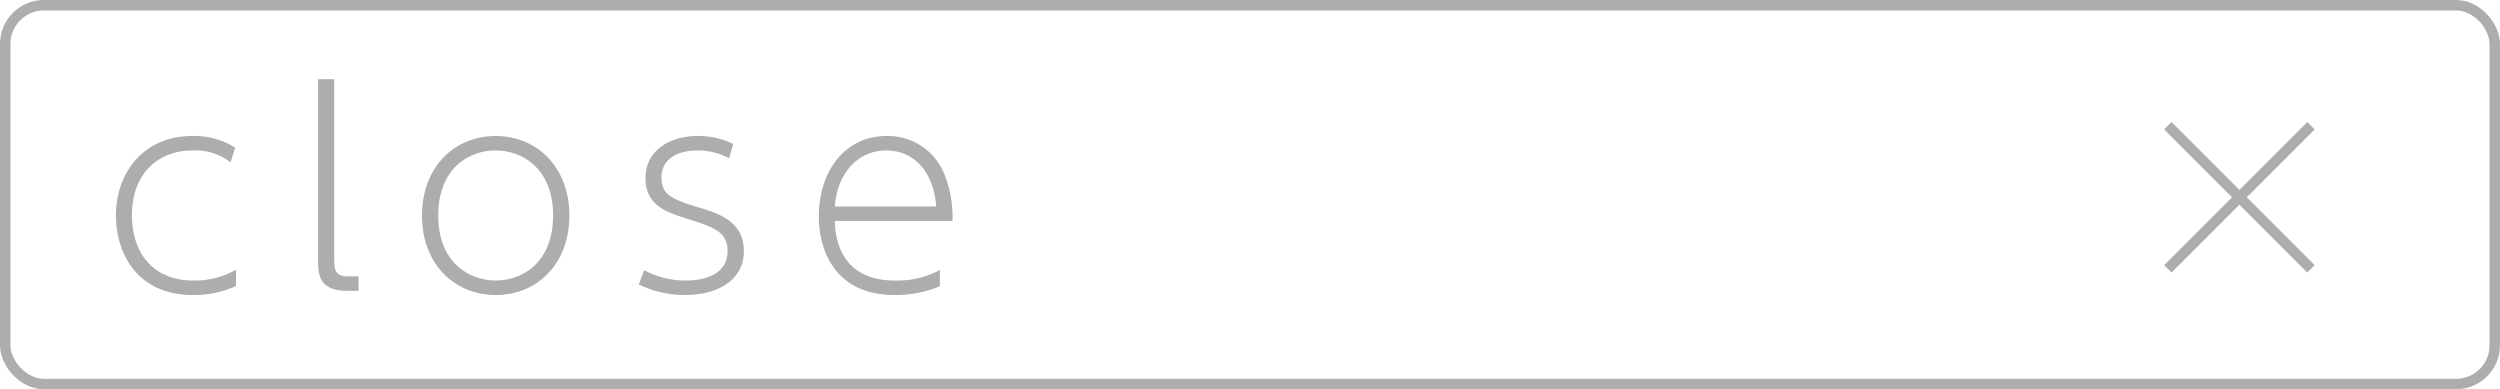 <svg xmlns="http://www.w3.org/2000/svg" width="193.727" height="30.162"><defs><clipPath id="a"><path data-name="長方形 631" fill="none" d="M0 0h193.727v30.162H0z"/></clipPath></defs><g data-name="グループ 896"><path data-name="線 85" fill="none" stroke="#adadae" stroke-miterlimit="10" stroke-width=".81" d="M167.989 9.744l11.088 11.089"/><path data-name="線 86" fill="none" stroke="#adadae" stroke-miterlimit="10" stroke-width=".81" d="M179.077 9.744l-11.088 11.089"/><g data-name="グループ 895"><g data-name="グループ 894" clip-path="url(#a)"><rect data-name="長方形 630" width="192.917" height="29.352" rx="3" transform="translate(.405 .405)" fill="none" stroke="#adadae" stroke-miterlimit="10" stroke-width=".81"/><path data-name="パス 1105" d="M18.287 22.161a7.709 7.709 0 01-3.34.7c-4.241 0-5.962-3.14-5.962-6.161 0-3.381 2.2-6.162 5.9-6.162a5.967 5.967 0 013.34.9l-.36 1.141a4.413 4.413 0 00-2.94-.92c-2.62 0-4.7 1.74-4.7 5.021 0 2.8 1.52 5.061 4.8 5.061a6.446 6.446 0 003.261-.841z" fill="#adadae"/><path data-name="パス 1106" d="M27.785 22.541h-.841c-2.22 0-2.3-1.24-2.3-2.44V6.138H25.9v13.9c0 .761 0 1.381 1.08 1.381h.8z" fill="#adadae"/><path data-name="パス 1107" d="M38.4 10.538c3.2 0 5.721 2.4 5.721 6.162 0 3.78-2.52 6.161-5.7 6.161S32.7 20.5 32.7 16.7c0-3.781 2.541-6.162 5.7-6.162m.02 11.2c2.061 0 4.441-1.4 4.441-5.041 0-3.661-2.42-5.041-4.461-5.041s-4.441 1.38-4.441 5.041c0 3.641 2.38 5.041 4.461 5.041" fill="#adadae"/><path data-name="パス 1108" d="M56.5 12.259a5.229 5.229 0 00-2.441-.6c-1.579 0-2.8.68-2.8 2.08 0 1.321.679 1.681 3.1 2.4 1.741.52 3.282 1.24 3.282 3.32 0 2.261-2.041 3.4-4.541 3.4a7.99 7.99 0 01-3.6-.82l.421-1.1a6.752 6.752 0 003.2.8c1.761 0 3.261-.64 3.261-2.281 0-1.519-1.141-1.88-3.181-2.52-1.66-.52-3.181-1.081-3.181-3.141 0-2.08 1.8-3.261 4.061-3.261a6.186 6.186 0 012.741.62z" fill="#adadae"/><path data-name="パス 1109" d="M64.69 17.12c.04.94.179 4.621 4.68 4.621a7 7 0 003.461-.82v1.26a8.891 8.891 0 01-3.5.68c-4.841 0-5.881-3.76-5.881-6.081 0-3.4 1.941-6.242 5.261-6.242a4.7 4.7 0 014.461 2.942 9 9 0 01.641 3.64zM72.551 16c-.24-2.941-1.92-4.341-3.86-4.341-2.282 0-3.822 1.84-4 4.341z" fill="#adadae"/></g></g></g></svg>